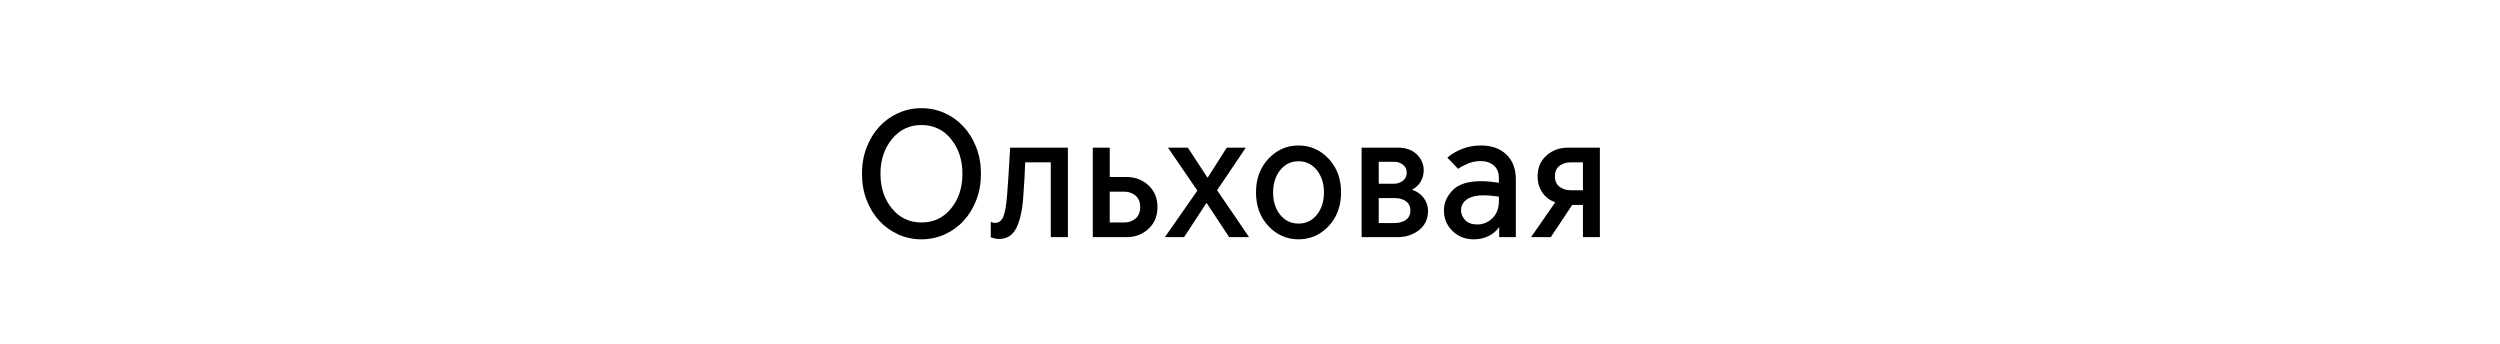 <?xml version="1.0" encoding="utf-8"?> <svg xmlns="http://www.w3.org/2000/svg" xmlns:xlink="http://www.w3.org/1999/xlink" version="1.1" id="Layer_1" x="0px" y="0px" viewBox="0 0 138 19" xml:space="preserve"> <g> <path d="M50.864,13.211c-0.452,0-0.878-0.09-1.279-0.27c-0.401-0.18-0.749-0.43-1.045-0.75c-0.296-0.32-0.53-0.702-0.701-1.145 c-0.172-0.443-0.258-0.928-0.258-1.455c0-0.526,0.086-1.012,0.258-1.455c0.171-0.443,0.405-0.825,0.701-1.145 c0.296-0.32,0.644-0.57,1.045-0.75c0.401-0.18,0.827-0.27,1.279-0.27s0.878,0.09,1.279,0.27c0.401,0.18,0.75,0.43,1.045,0.75 c0.296,0.32,0.53,0.702,0.702,1.145s0.258,0.929,0.258,1.455c0,0.527-0.086,1.012-0.258,1.455s-0.406,0.825-0.702,1.145 c-0.295,0.32-0.644,0.57-1.045,0.75C51.742,13.121,51.316,13.211,50.864,13.211z M50.864,12.281c0.668,0,1.212-0.256,1.632-0.77 c0.42-0.513,0.63-1.153,0.63-1.92c0-0.76-0.21-1.398-0.63-1.915s-0.964-0.775-1.632-0.775c-0.662,0-1.204,0.258-1.627,0.775 c-0.423,0.517-0.635,1.155-0.635,1.915c0,0.767,0.211,1.407,0.635,1.92C49.66,12.025,50.203,12.281,50.864,12.281z"></path> <path d="M55.14,13.191c-0.096,0-0.189-0.014-0.282-0.04c-0.092-0.027-0.148-0.043-0.167-0.05v-0.85 c0.013,0.006,0.042,0.017,0.086,0.03c0.044,0.014,0.096,0.02,0.153,0.02c0.216,0,0.371-0.123,0.463-0.37 c0.092-0.247,0.157-0.62,0.195-1.12c0.025-0.34,0.049-0.672,0.072-0.995c0.022-0.323,0.04-0.606,0.052-0.85 c0.013-0.243,0.029-0.515,0.048-0.815h3.188v4.94h-0.945v-4.13h-1.412c-0.007,0.24-0.019,0.53-0.039,0.87 c-0.019,0.34-0.041,0.676-0.066,1.01c-0.051,0.753-0.178,1.333-0.382,1.74C55.9,12.988,55.579,13.191,55.14,13.191z"></path> <path d="M60.322,13.091v-4.94h0.936v1.62h0.935c0.464,0,0.864,0.151,1.198,0.455c0.334,0.304,0.501,0.705,0.501,1.205 s-0.167,0.902-0.501,1.205c-0.334,0.304-0.733,0.455-1.198,0.455H60.322z M61.257,12.281h0.811c0.235,0,0.439-0.071,0.611-0.215 s0.258-0.355,0.258-0.635c0-0.28-0.086-0.491-0.258-0.635s-0.375-0.215-0.611-0.215h-0.811V12.281z"></path> <path d="M64.301,13.091l1.794-2.57l-1.623-2.37h1.098l1.078,1.65h0.019l1.05-1.65h1.05l-1.584,2.35l1.766,2.59h-1.098l-1.241-1.88 h-0.019l-1.231,1.88H64.301z"></path> <path d="M71.679,13.211c-0.649,0-1.203-0.243-1.661-0.73s-0.687-1.107-0.687-1.86c0-0.753,0.229-1.373,0.687-1.86 c0.458-0.486,1.012-0.73,1.661-0.73s1.202,0.244,1.661,0.73c0.458,0.487,0.687,1.107,0.687,1.86c0,0.753-0.229,1.374-0.687,1.86 C72.881,12.968,72.328,13.211,71.679,13.211z M71.679,12.341c0.414,0,0.75-0.162,1.011-0.485c0.261-0.323,0.392-0.735,0.392-1.235 c0-0.493-0.13-0.903-0.392-1.23c-0.261-0.326-0.598-0.49-1.011-0.49s-0.751,0.164-1.012,0.49c-0.261,0.327-0.391,0.737-0.391,1.23 c0,0.5,0.13,0.912,0.391,1.235C70.928,12.18,71.265,12.341,71.679,12.341z"></path> <path d="M77.128,13.091h-1.966v-4.94h2.004c0.439,0,0.786,0.124,1.04,0.37s0.382,0.54,0.382,0.88c0,0.227-0.056,0.435-0.167,0.625 s-0.266,0.335-0.463,0.435v0.02c0.267,0.086,0.479,0.237,0.635,0.45c0.156,0.213,0.234,0.447,0.234,0.7 c0,0.454-0.166,0.81-0.497,1.07C78,12.961,77.599,13.091,77.128,13.091z M76.106,10.141h0.859c0.178,0,0.337-0.055,0.477-0.165 c0.14-0.11,0.21-0.258,0.21-0.445c0-0.187-0.07-0.333-0.21-0.44c-0.14-0.106-0.299-0.16-0.477-0.16h-0.859V10.141z M76.106,12.312 h0.869c0.254,0,0.464-0.059,0.63-0.175c0.165-0.117,0.248-0.288,0.248-0.515c0-0.227-0.083-0.398-0.248-0.515 c-0.166-0.117-0.375-0.175-0.63-0.175h-0.869V12.312z"></path> <path d="M81.355,13.211c-0.477,0-0.872-0.155-1.183-0.465c-0.312-0.31-0.468-0.688-0.468-1.135c0-0.407,0.161-0.776,0.482-1.11 s0.851-0.5,1.589-0.5c0.134,0,0.288,0.008,0.463,0.025s0.342,0.039,0.501,0.065v-0.26c0-0.307-0.095-0.54-0.286-0.7 s-0.433-0.24-0.726-0.24c-0.242,0-0.474,0.047-0.696,0.14c-0.223,0.093-0.404,0.19-0.544,0.29l-0.592-0.62 c0.229-0.2,0.504-0.361,0.825-0.485c0.321-0.123,0.664-0.185,1.026-0.185c0.591,0,1.061,0.167,1.407,0.5 c0.347,0.333,0.521,0.787,0.521,1.36v3.2h-0.917v-0.54h-0.019c-0.14,0.2-0.331,0.36-0.573,0.48 C81.925,13.151,81.654,13.211,81.355,13.211z M81.546,12.391c0.318,0,0.597-0.115,0.835-0.345c0.239-0.23,0.358-0.545,0.358-0.945 v-0.25c-0.14-0.02-0.286-0.036-0.439-0.05c-0.153-0.013-0.283-0.02-0.391-0.02c-0.407,0-0.719,0.075-0.936,0.225 s-0.324,0.352-0.324,0.605c0,0.2,0.076,0.38,0.229,0.54S81.254,12.391,81.546,12.391z"></path> <path d="M84.514,13.091l1.327-1.91v-0.02c-0.292-0.1-0.526-0.276-0.701-0.53c-0.175-0.253-0.263-0.55-0.263-0.89 c0-0.48,0.162-0.865,0.487-1.155c0.324-0.29,0.716-0.435,1.174-0.435h1.775v4.94h-0.935v-1.78h-0.592l-1.183,1.78H84.514z M86.7,10.501h0.678v-1.54H86.7c-0.235,0-0.439,0.063-0.611,0.19c-0.171,0.126-0.257,0.32-0.257,0.58 c0,0.26,0.086,0.453,0.257,0.58C86.261,10.438,86.464,10.501,86.7,10.501z"></path> </g> </svg> 